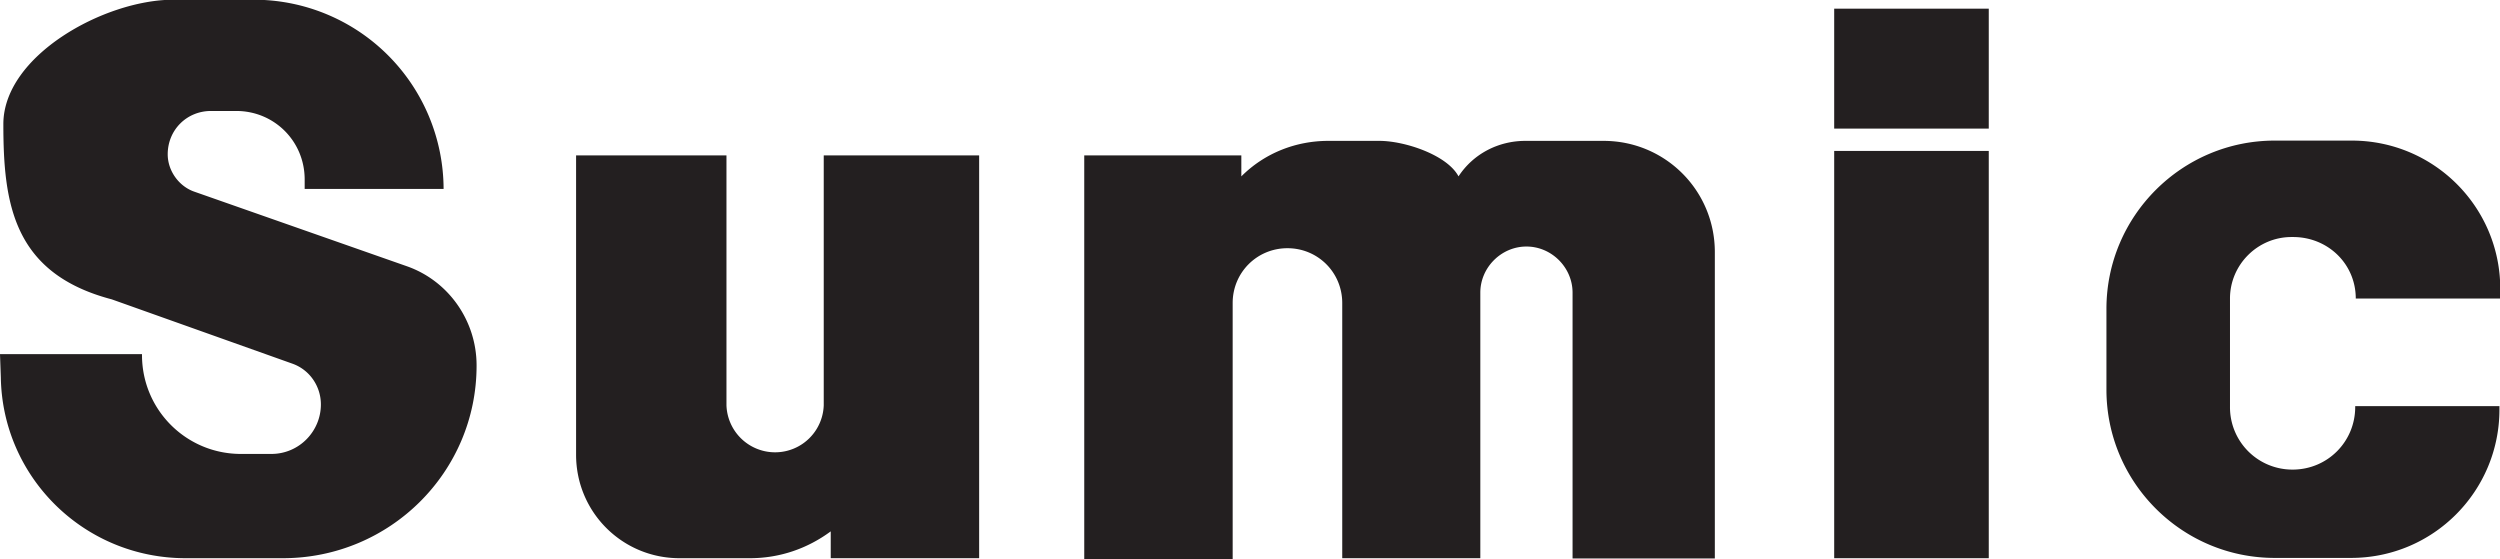 <svg xmlns="http://www.w3.org/2000/svg" id="Layer_1" viewBox="0 0 89.44 20"><defs><style>.cls-1{fill:#231f20}</style></defs><g id="Sumic"><path d="M17.05 13.07c0-1.58-.99-3.01-2.48-3.54L6.96 6.86C6.4 6.67 6 6.11 6 5.52c0-.87.68-1.55 1.55-1.55h.9c1.37 0 2.45 1.09 2.45 2.45v.34h4.97a6.788 6.788 0 0 0-6.8-6.77H6.18C3.73 0 .12 1.99.12 4.44c0 2.83.34 5.34 3.88 6.27l6.46 2.3c.62.22 1.02.81 1.02 1.46 0 .96-.78 1.77-1.77 1.77H8.62c-1.96 0-3.54-1.58-3.54-3.54v-.03H0l.03.84c.06 3.57 2.98 6.46 6.61 6.46h3.48c3.82 0 6.93-3.07 6.93-6.89ZM20.62 5.56h5.37v8.94a1.741 1.741 0 0 0 3.48 0V5.56h5.56v14.41h-5.31v-.96c-.84.62-1.83.96-2.89.96h-2.52c-2.05 0-3.7-1.65-3.7-3.7V5.56ZM38.79 5.56h5.62v.75c.84-.84 1.96-1.27 3.11-1.27h1.83c.9 0 2.42.5 2.83 1.27.53-.81 1.43-1.27 2.39-1.27h2.8c2.2 0 3.98 1.77 3.98 3.98v10.96h-5.09v-9.51c0-.9-.75-1.65-1.65-1.65-.9 0-1.65.75-1.65 1.65v9.5h-4.94v-9.13c0-1.09-.87-1.96-1.96-1.96-1.09 0-1.96.87-1.96 1.96V20h-5.31V5.56ZM84.29 10.68h5.16v-.34c0-2.95-2.39-5.31-5.31-5.31h-2.76c-3.32 0-6.02 2.7-6.02 6.02v2.89c0 3.32 2.7 6.02 6.02 6.02h2.73c2.95 0 5.31-2.39 5.31-5.31v-.12h-5.16v.03c0 1.24-.99 2.24-2.24 2.24a2.23 2.23 0 0 1-2.24-2.24v-3.88c0-1.21.99-2.2 2.2-2.2h.06c1.24 0 2.24.96 2.24 2.2ZM65.62.31h5.53V4.6h-5.53zM65.62 5.4h5.53v14.57h-5.53z" class="cls-1"/></g></svg>
